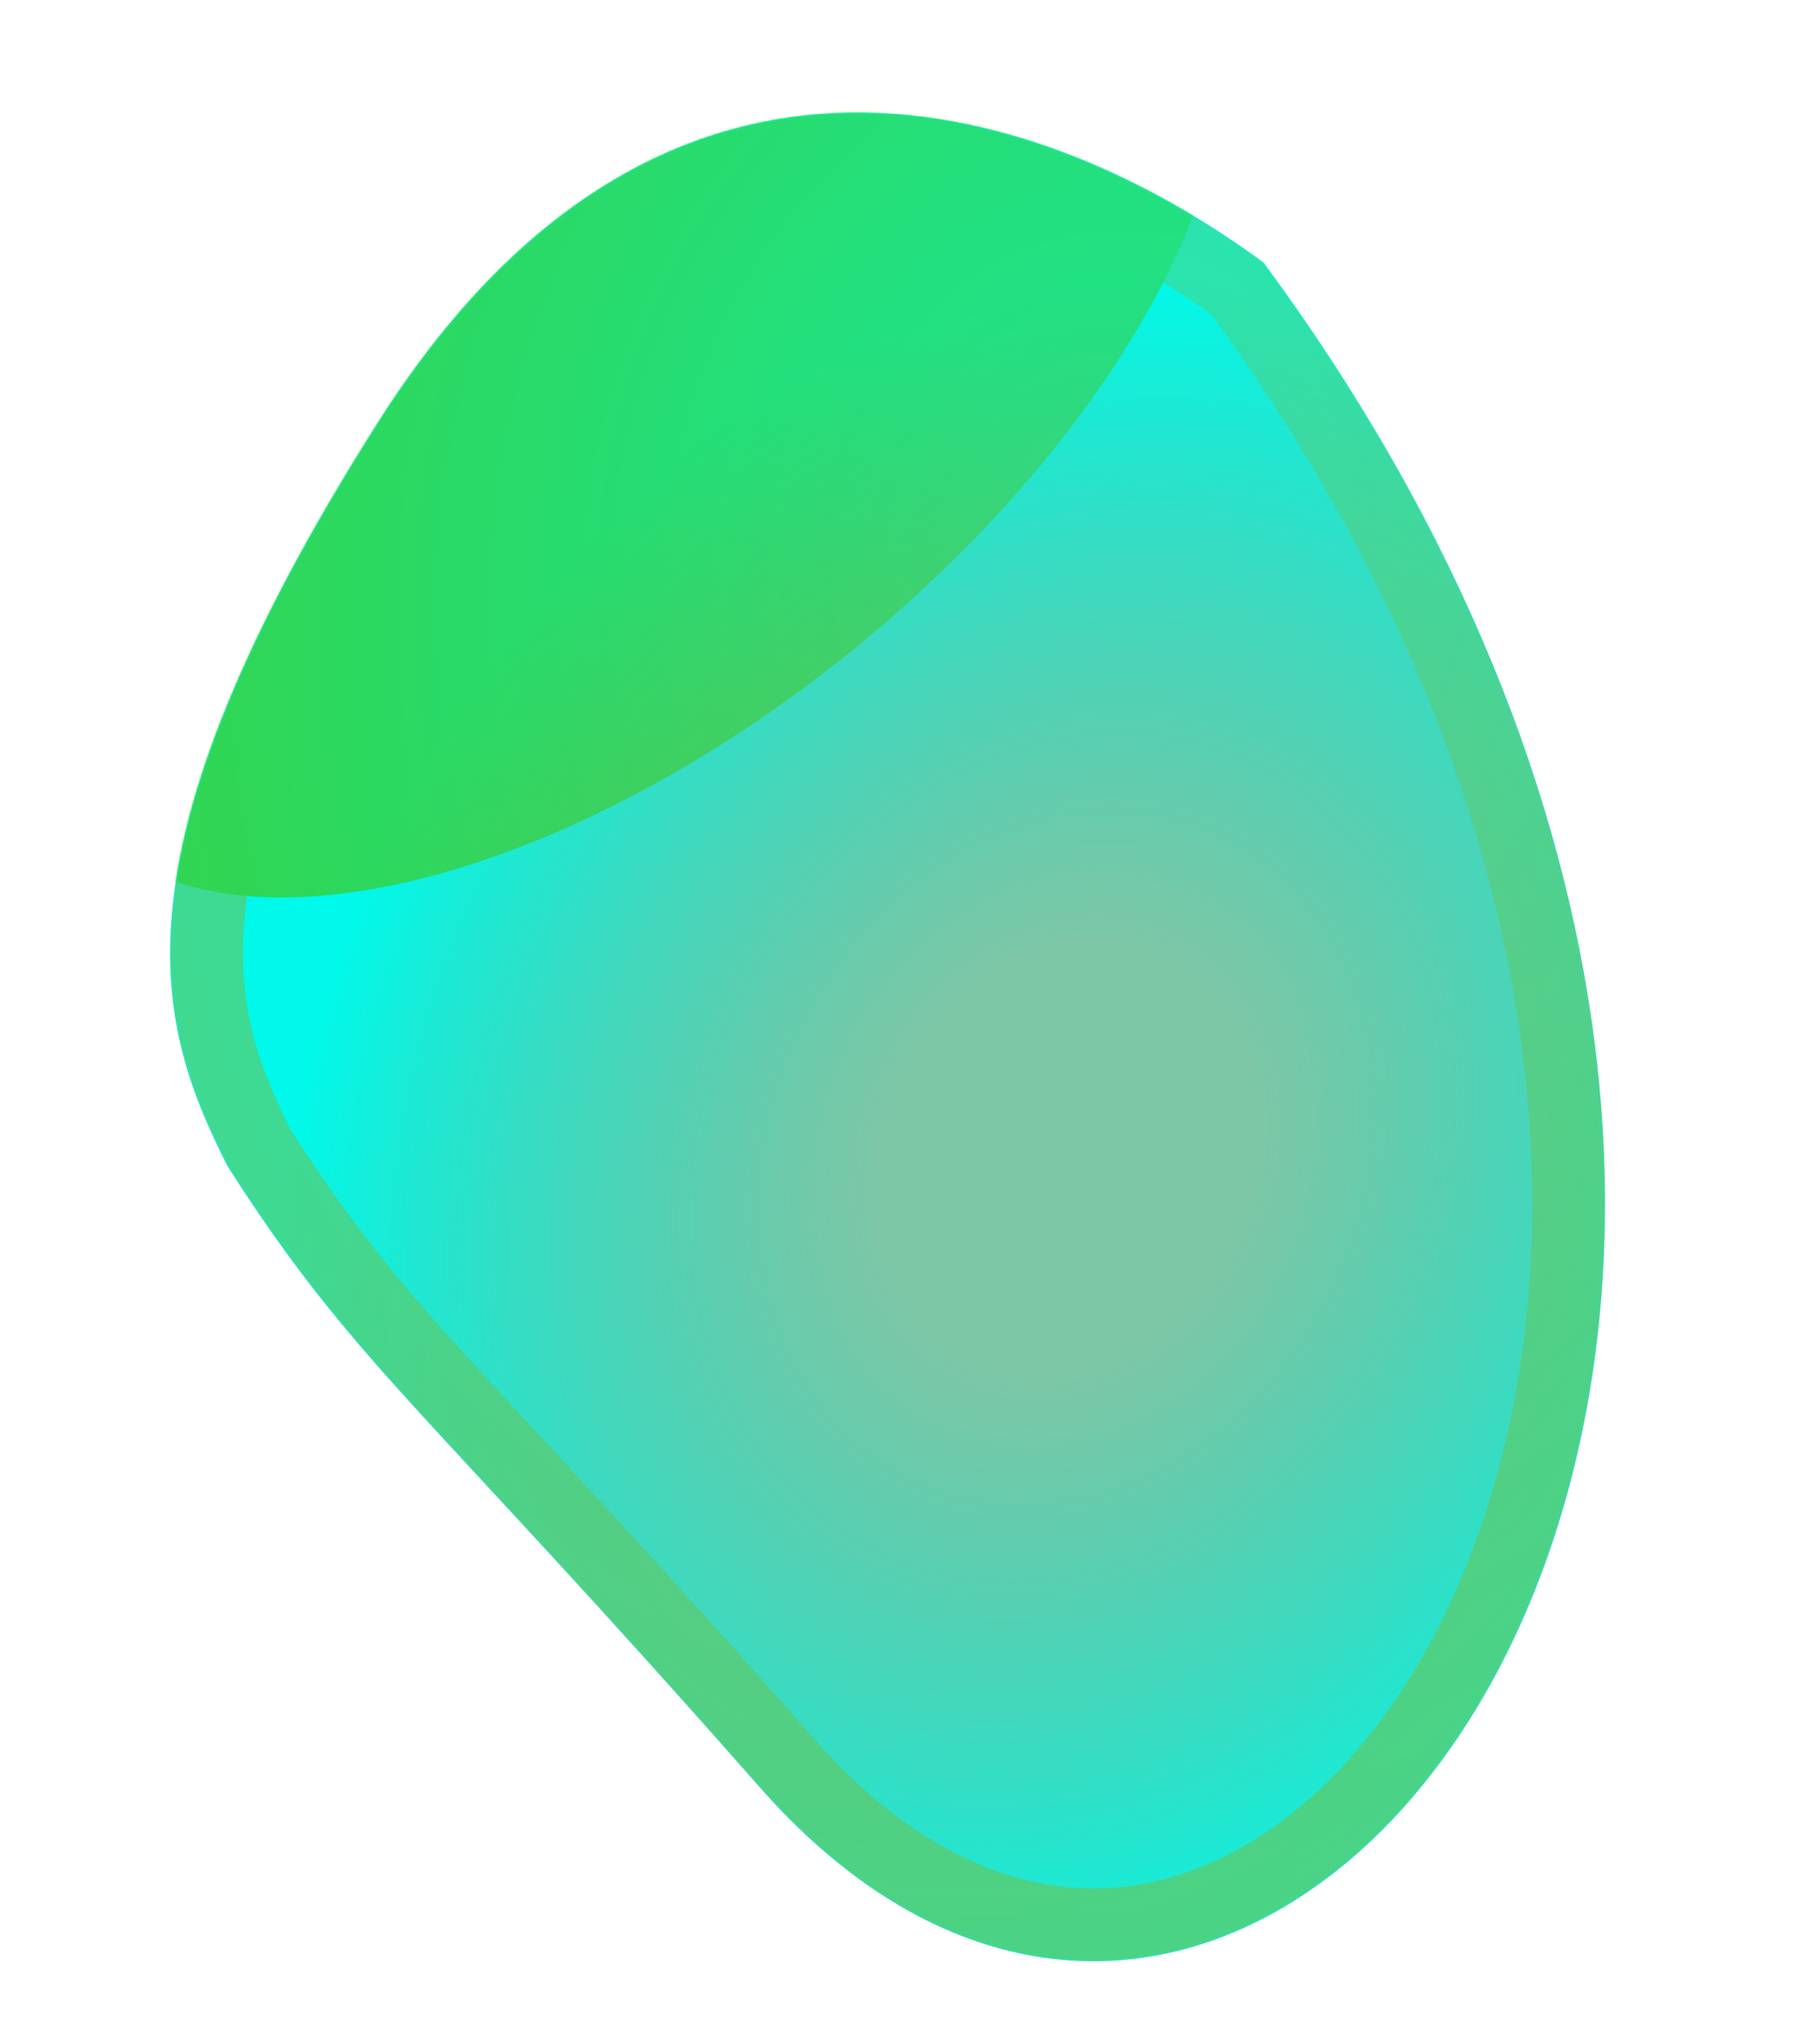 <?xml version="1.0" encoding="UTF-8"?> <svg xmlns="http://www.w3.org/2000/svg" width="747" height="842" viewBox="0 0 747 842" fill="none"><path d="M155.446 174.47C274.94 -14.143 432.961 43.683 520.591 108.136C848.398 552.473 529.428 982.146 312.864 736.064C173.966 578.235 145.876 562.102 93.615 480.178C65.404 423.658 41.099 354.956 155.446 174.47Z" fill="url(#paint0_radial_104_538)"></path><mask id="mask0_104_538" style="mask-type:alpha" maskUnits="userSpaceOnUse" x="70" y="46" width="592" height="762"><path d="M155.446 174.47C274.94 -14.143 432.961 43.683 520.591 108.136C848.398 552.473 529.428 982.146 312.864 736.064C173.966 578.235 145.876 562.102 93.615 480.178C65.404 423.658 41.099 354.956 155.446 174.47Z" fill="url(#paint1_radial_104_538)"></path></mask><g mask="url(#mask0_104_538)"><g filter="url(#filter0_f_104_538)"><path d="M168.117 182.498C225.612 91.746 290.658 62.37 350.212 61.401C410.143 60.427 467.565 88.168 509.877 118.884C669.689 336.693 670.166 548.366 607.44 674.32C575.875 737.702 529.049 778.294 479.441 789.627C430.666 800.771 375.44 784.464 324.124 726.154C274.343 669.588 238.613 631.018 211.092 601.309C200.174 589.524 190.548 579.132 181.849 569.565C151.498 536.186 132.029 512.43 106.685 472.775C93.243 445.759 81.756 417.618 85.996 375.307C90.354 331.831 111.511 271.845 168.117 182.498Z" stroke="#60C863" stroke-width="30"></path></g><g filter="url(#filter1_f_104_538)"><ellipse cx="260.067" cy="151.821" rx="292.935" ry="147.539" transform="rotate(-39.306 260.067 151.821)" fill="#4AC200"></ellipse></g></g><defs><filter id="filter0_f_104_538" x="10.103" y="-13.623" width="711.204" height="881.541" filterUnits="userSpaceOnUse" color-interpolation-filters="sRGB"><feFlood flood-opacity="0" result="BackgroundImageFix"></feFlood><feBlend mode="normal" in="SourceGraphic" in2="BackgroundImageFix" result="shape"></feBlend><feGaussianBlur stdDeviation="30" result="effect1_foregroundBlur_104_538"></feGaussianBlur></filter><filter id="filter1_f_104_538" x="-85.176" y="-166.077" width="690.485" height="635.797" filterUnits="userSpaceOnUse" color-interpolation-filters="sRGB"><feFlood flood-opacity="0" result="BackgroundImageFix"></feFlood><feBlend mode="normal" in="SourceGraphic" in2="BackgroundImageFix" result="shape"></feBlend><feGaussianBlur stdDeviation="50" result="effect1_foregroundBlur_104_538"></feGaussianBlur></filter><radialGradient id="paint0_radial_104_538" cx="0" cy="0" r="1" gradientUnits="userSpaceOnUse" gradientTransform="translate(439.156 476.909) rotate(114.265) scale(443.782 370.614)"><stop offset="0.203" stop-color="#2AA36E" stop-opacity="0.61"></stop><stop offset="0.839" stop-color="#00F9EA"></stop></radialGradient><radialGradient id="paint1_radial_104_538" cx="0" cy="0" r="1" gradientUnits="userSpaceOnUse" gradientTransform="translate(452.731 222.705) rotate(103.593) scale(1031.44 861.386)"><stop stop-color="#2AA36E" stop-opacity="0.37"></stop><stop offset="1" stop-color="#2AA36E"></stop></radialGradient></defs></svg> 
